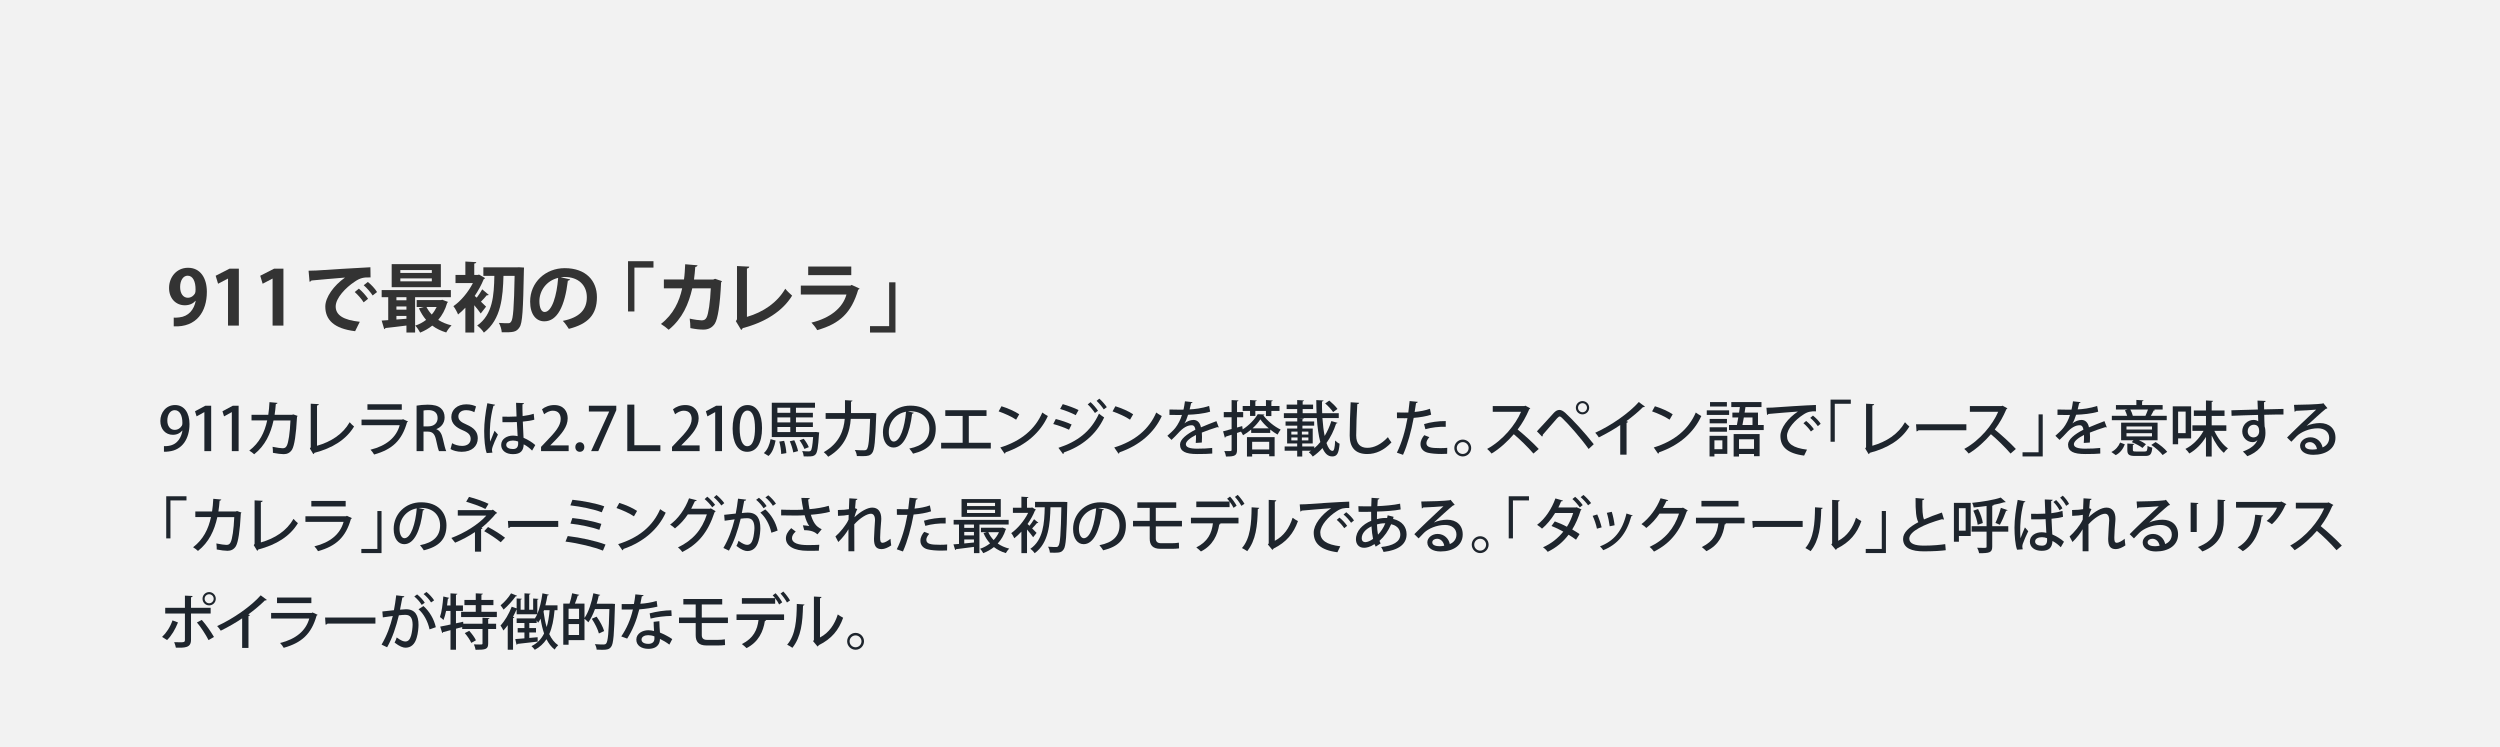 <?xml version="1.0" encoding="UTF-8"?><svg id="_レイヤー_2" xmlns="http://www.w3.org/2000/svg" width="776" height="232" viewBox="0 0 776 232"><defs><style>.cls-1{fill:#f2f2f2;}.cls-2{fill:#333;}.cls-3{fill:#1e252d;}</style></defs><g id="_作業"><rect class="cls-1" width="776" height="232"/><path class="cls-3" d="M56.577,133.656c-.674.805-1.665,1.31-2.918,1.31-2.282,0-3.891-1.758-3.891-4.284,0-2.619,1.777-4.958,4.564-4.958,2.881,0,4.49,2.451,4.49,5.912,0,4.508-2.226,8.044-6.398,8.493-.58.093-1.141.112-1.534.093v-1.74c.411.038.804,0,1.384-.075,3.049-.412,4.078-2.993,4.358-4.752h-.056ZM51.937,130.551c0,1.665.86,2.881,2.282,2.881,1.029,0,1.833-.599,2.245-1.328.093-.188.149-.431.149-.823,0-2.32-.804-3.966-2.395-3.966-1.347,0-2.282,1.347-2.282,3.236Z"/><path class="cls-3" d="M63.436,140.036v-12.104h-.037l-2.376,1.31-.486-1.59,3.18-1.702h1.833v14.086h-2.114Z"/><path class="cls-3" d="M71.956,140.036v-12.104h-.037l-2.376,1.31-.486-1.59,3.18-1.702h1.833v14.086h-2.114Z"/><path class="cls-3" d="M92.385,129.092c-.038.094-.094.206-.187.262-.281,5.556-.823,8.942-1.534,10.177-.617,1.029-1.553,1.44-2.6,1.44-.786,0-2.039-.15-3.349-.412.019-.505-.038-1.347-.112-1.871,1.272.28,2.656.449,3.105.449.617,0,1.01-.168,1.328-.823.505-.973.954-3.947,1.123-7.801h-5.257c-.898,4.134-2.6,7.801-6.005,10.495-.337-.336-1.029-.86-1.516-1.141,3.162-2.413,4.752-5.631,5.556-9.372h-4.864v-1.74h5.201c.206-1.31.28-2.414.374-3.929l2.488.225c-.038.206-.206.318-.524.374-.112,1.272-.187,2.208-.374,3.33h5.425l.355-.131,1.366.468Z"/><path class="cls-3" d="M98.399,138.371c4.377-1.253,8.007-3.592,10.139-7.314.337.43.992,1.029,1.366,1.328-2.469,4.097-6.753,6.735-12.31,8.175-.037.168-.168.355-.336.412l-1.066-1.759.262-.393v-13.507l2.507.131c-.019.206-.187.374-.561.43v12.497Z"/><path class="cls-3" d="M126.661,130.832c-.075.112-.168.187-.318.243-1.609,5.687-4.602,8.437-10.214,10.009-.225-.449-.748-1.104-1.123-1.497,4.883-1.197,8.025-3.797,9.054-7.595h-11.841v-1.74h12.627l.224-.15,1.59.729ZM124.715,127.203h-10.663v-1.721h10.663v1.721Z"/><path class="cls-3" d="M135.446,133.226c1.066.393,1.665,1.403,2.001,2.918.43,1.871.786,3.349,1.066,3.891h-2.245c-.206-.412-.542-1.665-.898-3.423-.393-1.908-1.085-2.638-2.6-2.638h-1.31v6.061h-2.151v-14.124c.917-.168,2.189-.299,3.479-.299,1.871,0,3.18.337,4.078,1.141.749.655,1.141,1.646,1.141,2.806,0,1.833-1.122,3.087-2.562,3.629v.037ZM132.92,132.347c1.796,0,2.918-1.029,2.918-2.563,0-1.852-1.31-2.488-2.862-2.488-.729,0-1.253.056-1.515.131v4.92h1.459Z"/><path class="cls-3" d="M147.234,127.951c-.468-.262-1.366-.636-2.544-.636-1.702,0-2.413.991-2.413,1.908,0,1.216.805,1.815,2.619,2.601,2.301,1.01,3.405,2.264,3.405,4.228,0,2.395-1.777,4.19-4.995,4.19-1.347,0-2.769-.393-3.461-.86l.487-1.814c.767.468,1.927.842,3.105.842,1.703,0,2.657-.879,2.657-2.17,0-1.216-.729-1.964-2.432-2.675-2.132-.86-3.573-2.151-3.573-4.097,0-2.263,1.814-3.966,4.658-3.966,1.366,0,2.395.337,3.012.655l-.524,1.796Z"/><path class="cls-3" d="M151.076,140.634c-.561-1.403-.786-4.359-.786-6.884,0-2.6.393-5.575.973-8.586l2.414.467c-.038.187-.262.318-.524.337-1.104,4.134-1.104,7.352-1.104,8.662,0,.973.019,1.964.112,2.451.337-.917,1.01-2.582,1.347-3.368l1.047,1.179c-.187.374-1.852,3.742-1.852,4.733,0,.262.056.524.149.879l-1.777.131ZM155.94,129.335c.804.038,3.536.019,4.396-.056-.075-1.534-.131-2.862-.15-4.247l2.451.094c-.019.187-.168.337-.467.393-.019,1.066,0,1.964.056,3.629,1.365-.168,2.506-.412,3.442-.711l.187,1.833c-.86.262-2.095.468-3.573.599.075,1.871.168,3.797.224,5.014,1.347.58,2.694,1.403,3.648,2.263l-.991,1.721c-.674-.711-1.59-1.44-2.601-1.945-.093,1.871-.842,3.049-3.33,3.049-2.245,0-3.667-1.16-3.667-2.862,0-1.927,1.852-2.9,3.686-2.9.468,0,.935.075,1.422.168-.075-1.066-.15-2.806-.243-4.377-.562.019-1.272.056-1.74.056h-2.731l-.019-1.721ZM160.822,137.042c-.486-.187-1.047-.299-1.571-.299-1.01,0-2.114.355-2.114,1.347,0,.879.935,1.291,2.076,1.291,1.16,0,1.627-.599,1.627-1.777l-.019-.561Z"/><path class="cls-3" d="M176.51,140.036h-8.568v-1.328l1.478-1.553c2.975-3.049,4.621-4.995,4.621-7.109,0-1.366-.655-2.563-2.432-2.563-1.085,0-2.058.58-2.713,1.104l-.655-1.553c.861-.711,2.227-1.31,3.798-1.31,2.899,0,4.172,1.964,4.172,4.097,0,2.582-1.759,4.733-4.209,7.203l-1.16,1.178v.038h5.668v1.796Z"/><path class="cls-3" d="M178.584,138.764c0-.861.599-1.497,1.403-1.497.823,0,1.384.617,1.384,1.497,0,.86-.542,1.478-1.403,1.478s-1.384-.655-1.384-1.478Z"/><path class="cls-3" d="M182.786,125.949h8.512v1.366l-5.593,12.721h-2.226l5.593-12.253v-.037h-6.286v-1.796Z"/><path class="cls-3" d="M194.712,125.594h2.189v12.608h8.082v1.833h-10.271v-14.442Z"/><path class="cls-3" d="M217.162,140.036h-8.568v-1.328l1.478-1.553c2.975-3.049,4.621-4.995,4.621-7.109,0-1.366-.655-2.563-2.432-2.563-1.085,0-2.058.58-2.713,1.104l-.655-1.553c.861-.711,2.227-1.31,3.798-1.31,2.899,0,4.171,1.964,4.171,4.097,0,2.582-1.758,4.733-4.209,7.203l-1.16,1.178v.038h5.668v1.796Z"/><path class="cls-3" d="M221.998,140.036v-12.104h-.037l-2.376,1.31-.486-1.59,3.18-1.702h1.833v14.086h-2.114Z"/><path class="cls-3" d="M227.406,133.021c0-4.602,1.74-7.296,4.658-7.296,2.975,0,4.471,2.881,4.471,7.146,0,4.771-1.721,7.371-4.621,7.371-2.937,0-4.508-2.899-4.508-7.221ZM234.346,132.946c0-3.349-.71-5.5-2.357-5.5-1.422,0-2.395,1.983-2.395,5.5,0,3.498.861,5.556,2.357,5.556,1.833,0,2.395-2.638,2.395-5.556Z"/><path class="cls-3" d="M240.742,136.743c-.355,1.814-.917,3.667-2.188,4.789-.618-.393-1.029-.655-1.459-.898,1.16-1.01,1.796-2.656,2.095-4.321l1.553.43ZM253.275,134.087l1.01.131c-.019.149-.037.355-.075.524-.243,4.078-.524,5.687-1.047,6.286-.505.58-1.104.655-2.451.655-.393,0-.805,0-1.235-.019-.038-.505-.225-1.178-.486-1.646.86.093,1.665.093,2.001.093.318,0,.486-.037.655-.206.337-.337.542-1.459.749-4.247h-12.833v-10.645h13.413v1.553h-5.911v1.571h5.257v1.422h-5.257v1.553h5.257v1.422h-5.257v1.571h5.818l.393-.019ZM245.306,126.566h-4.003v1.571h4.003v-1.571ZM245.306,131.112v-1.553h-4.003v1.553h4.003ZM241.303,132.534v1.571h4.003v-1.571h-4.003ZM242.481,140.915c0-1.029-.262-2.619-.58-3.854l1.497-.224c.375,1.197.636,2.769.692,3.816l-1.609.262ZM246.223,140.429c-.131-.898-.58-2.357-1.066-3.461l1.384-.318c.524,1.066,1.01,2.488,1.179,3.368l-1.497.412ZM249.478,136.201c.636.786,1.31,1.871,1.571,2.6l-1.366.542c-.262-.729-.898-1.852-1.497-2.675l1.291-.468Z"/><path class="cls-3" d="M270.122,128.212c.412,0,.449,0,.86-.019l1.029.094c0,.149-.019.412-.038.599-.262,8.025-.524,10.812-1.272,11.748-.599.767-1.253.954-2.937.954-.562,0-1.179-.019-1.796-.038-.038-.561-.281-1.366-.636-1.871,1.253.094,2.395.094,2.881.094.393,0,.599-.056.823-.281.561-.58.823-3.162,1.047-9.485h-6.005c-.281,3.929-1.571,8.568-6.997,11.767-.299-.43-.954-1.104-1.384-1.422,4.958-2.843,6.211-6.884,6.51-10.345h-5.93v-1.796h6.005v-4.003l2.32.131c-.019.149-.131.28-.449.318v3.554h5.968Z"/><path class="cls-3" d="M283.625,128.119c-.056.168-.243.299-.505.299-.73,6.136-2.638,10.495-5.781,10.495-1.814,0-3.274-1.665-3.274-4.733,0-4.639,3.648-8.269,8.493-8.269,5.369,0,7.895,3.274,7.895,7.127,0,4.434-2.413,6.641-7.034,7.782-.281-.43-.711-1.085-1.179-1.59,4.284-.842,6.229-2.9,6.229-6.136,0-3.049-2.021-5.444-5.93-5.444-.262,0-.505.019-.767.038l1.852.43ZM281.23,127.801c-3.292.58-5.35,3.349-5.35,6.323,0,1.777.655,2.937,1.515,2.937,2.021,0,3.442-4.508,3.835-9.26Z"/><path class="cls-3" d="M293.42,127.333h12.796v1.777h-5.5v8.325h6.828v1.777h-15.415v-1.777h6.678v-8.325h-5.388v-1.777Z"/><path class="cls-3" d="M310.853,126.099c1.908.58,4.153,1.571,5.519,2.488l-.973,1.684c-1.347-.936-3.573-1.927-5.425-2.582l.879-1.59ZM310.498,138.895c6.454-1.983,10.832-5.687,13.039-10.85.542.43,1.179.786,1.721,1.085-2.32,5.107-6.847,9.11-13.114,11.262-.019.187-.15.374-.3.449l-1.347-1.945Z"/><path class="cls-3" d="M327.71,130.064c1.684.412,3.685,1.104,4.92,1.703l-.805,1.627c-1.216-.599-3.273-1.347-4.901-1.777l.786-1.553ZM328.534,139.007c5.855-1.908,10.083-5.07,12.59-10.626.374.337,1.216.954,1.609,1.197-2.507,5.425-7.034,8.979-12.515,10.869.037.168-.056.393-.262.486l-1.421-1.927ZM329.88,125.444c1.684.486,3.629,1.197,4.901,1.833l-.879,1.59c-1.328-.71-3.162-1.44-4.845-1.927l.823-1.497ZM338.504,124.827c.767.673,1.758,1.814,2.32,2.675l-.954.692c-.486-.748-1.534-2.039-2.245-2.675l.879-.692ZM341.236,123.742c.767.673,1.758,1.814,2.319,2.638l-.954.692c-.486-.767-1.515-1.983-2.226-2.638l.861-.692Z"/><path class="cls-3" d="M346.215,126.099c1.908.58,4.153,1.571,5.519,2.488l-.973,1.684c-1.347-.936-3.573-1.927-5.425-2.582l.879-1.59ZM345.86,138.895c6.454-1.983,10.832-5.687,13.039-10.85.542.43,1.179.786,1.721,1.085-2.32,5.107-6.847,9.11-13.114,11.262-.019.187-.15.374-.3.449l-1.347-1.945Z"/><path class="cls-3" d="M378.304,132.646c-.038.019-.075.019-.112.019-.112,0-.225-.038-.318-.094-1.403.43-3.349,1.104-4.827,1.703.038.412.056.879.056,1.403,0,.505-.019,1.066-.056,1.684l-1.89.131c.075-.805.112-1.852.075-2.488-1.759.879-3.143,1.964-3.143,2.881,0,.936,1.16,1.384,3.499,1.384,1.721,0,3.479-.075,4.677-.225l.019,1.74c-1.048.112-2.675.15-4.714.15-3.592,0-5.294-.823-5.294-2.956,0-1.572,2.058-3.218,4.77-4.602-.093-.842-.467-1.384-1.122-1.384-1.31,0-2.675.711-4.266,2.507-.486.542-1.197,1.272-2.02,2.039l-1.291-1.272c.879-.786,1.871-1.665,2.469-2.432.823-1.048,1.684-2.694,2.058-4.041l-.861.019c-.748,0-2.076,0-3.012-.019v-1.684c1.104.038,2.432.056,3.218.056l1.141-.019c.168-.805.318-1.59.449-2.582l2.357.262c-.038.187-.206.299-.449.337-.131.673-.28,1.291-.449,1.908,1.384-.037,3.854-.336,6.042-1.066l.318,1.777c-2.058.636-4.771.879-6.847.954-.375,1.197-.767,2.151-1.123,2.657h.019c.749-.618,1.833-1.048,2.788-1.048,1.16,0,2.039.823,2.301,2.301,1.516-.674,3.368-1.366,4.808-1.927l.729,1.927Z"/><path class="cls-3" d="M385.729,133.282c1.927-1.216,3.76-3.105,4.658-4.714l2.096.094c-.038.131-.15.225-.337.262,1.216,1.684,3.405,3.499,5.369,4.415-.318.412-.711,1.066-.954,1.553-.749-.412-1.534-.954-2.282-1.553v1.048h-5.912v-1.066c-.786.673-1.646,1.291-2.525,1.777-.15-.3-.393-.767-.636-1.123l-1.235.412v5.275c0,1.721-.692,2.076-3.423,2.039-.056-.449-.281-1.216-.524-1.703.431.019.842.019,1.179.019.973,0,1.085,0,1.085-.355v-4.714c-.692.225-1.31.412-1.814.58-.019.187-.15.299-.281.336l-.542-1.983c.729-.187,1.646-.43,2.638-.711v-3.648h-2.432v-1.627h2.432v-3.704l2.114.094c-.019.168-.131.281-.43.318v3.292h1.908v1.627h-1.908v3.181l1.609-.449.15,1.029ZM388.012,129.111v-1.553h-2.282v-1.534h2.282v-1.852l2.077.131c-.019.15-.131.243-.431.281v1.44h3.292v-1.852l2.114.131c-.019.15-.15.243-.431.299v1.422h2.526v1.534h-2.526v1.59h-1.684v-1.59h-3.292v1.553h-1.646ZM387.058,141.701v-6.005h8.586v5.93h-1.684v-.692h-5.294v.767h-1.609ZM393.96,137.136h-5.294v2.375h5.294v-2.375ZM393.811,132.946c-1.029-.879-1.964-1.871-2.601-2.788-.561.879-1.403,1.871-2.413,2.788h5.014Z"/><path class="cls-3" d="M410.481,129.765c.131,2.039.375,3.966.692,5.556.86-1.403,1.553-2.974,2.077-4.621l1.927.542c-.056.131-.206.225-.449.243-.711,2.189-1.702,4.228-2.993,6.024.505,1.515,1.141,2.451,1.89,2.451.468,0,.711-.954.804-3.218.375.393.954.823,1.384.992-.262,3.086-.842,3.947-2.282,3.947-1.328,0-2.282-.879-3.03-2.601-.898.992-1.908,1.89-3.012,2.638-.28-.449-.786-.991-1.234-1.347.243-.15.486-.299.711-.468h-2.75v1.796h-1.572v-1.796h-3.891v-1.328h3.891v-.917h-3.124v-4.639h3.143v-.898h-3.629v-1.291h3.629v-1.066h-4.153v-1.497h4.134v-1.291h-3.273v-1.384h3.273v-1.422l2.114.131c-.019.15-.131.243-.412.299v.992h3.236v1.384h-3.236v1.291h4.321c-.056-1.328-.094-2.712-.094-4.078,1.983.112,2.114.112,2.245.112-.019.187-.149.281-.468.337-.019,1.216,0,2.413.056,3.629h5.145v1.497h-5.07ZM400.828,133.975v.898h1.927v-.898h-1.927ZM400.828,135.789v.917h1.927v-.917h-1.927ZM407.956,138.577v.561c.673-.58,1.31-1.216,1.871-1.927-.561-2.039-.898-4.64-1.085-7.446h-5.5v.019l1.441.075c-.019.149-.131.243-.412.299v.673h3.648v1.291h-3.648v.898h3.199v4.639h-3.255v.917h3.741ZM404.102,134.873h2.021v-.898h-2.021v.898ZM404.102,136.706h2.021v-.917h-2.021v.917ZM412.614,124.34c.917.767,2.039,1.852,2.544,2.6l-1.365.973c-.486-.767-1.553-1.908-2.47-2.694l1.291-.879Z"/><path class="cls-3" d="M421.881,125.032c-.037.225-.206.375-.58.412-.15,2.357-.337,6.997-.337,9.747,0,2.6,1.291,3.816,3.461,3.816,2.058,0,4.247-1.029,6.379-3.311.225.411.823,1.328,1.104,1.627-2.264,2.413-4.808,3.61-7.502,3.61-3.797,0-5.462-2.133-5.462-5.743,0-2.432.15-8.044.299-10.326l2.638.168Z"/><path class="cls-3" d="M444.234,128.718c-1.497.505-3.498.842-5.425.992-.749,4.097-1.908,8.343-3.312,11.467l-1.908-.673c1.497-2.993,2.6-6.697,3.292-10.701-.281.019-.58.019-.842.019-.898,0-1.759,0-2.414-.019l-.019-1.777c.599.038,1.571.038,2.469.038.337,0,.692,0,1.066-.019.149-1.123.299-2.432.412-3.555l2.525.243c-.038.206-.281.375-.542.412-.112.749-.262,1.759-.43,2.731,1.665-.168,3.349-.468,4.751-.992l.374,1.833ZM449.191,140.859c-.561.037-1.16.056-1.777.056-1.572,0-3.181-.131-4.228-.393-1.497-.374-2.282-1.422-2.264-2.694,0-1.066.58-2.058,1.179-2.75l1.571.618c-.617.673-.917,1.328-.917,1.852,0,1.31,1.403,1.553,4.247,1.553.748,0,1.515-.019,2.226-.093l-.038,1.852ZM442.027,131.636c1.889-.599,4.545-.973,6.734-.936v1.777c-2.058-.075-4.434.206-6.323.748l-.411-1.59Z"/><path class="cls-3" d="M456.656,139.063c0,1.44-1.178,2.619-2.619,2.619s-2.619-1.179-2.619-2.619,1.179-2.619,2.619-2.619c1.478,0,2.619,1.216,2.619,2.619ZM455.87,139.063c0-1.01-.823-1.833-1.833-1.833-1.029,0-1.852.823-1.852,1.833,0,1.029.823,1.852,1.852,1.852,1.047,0,1.833-.861,1.833-1.852Z"/><path class="cls-3" d="M475.005,126.753c-.075.131-.168.206-.318.262-1.029,2.395-2.095,4.284-3.611,6.305,1.927,1.553,4.845,4.19,6.548,6.042l-1.646,1.421c-1.534-1.814-4.359-4.583-6.099-6.005-1.702,2.002-4.34,4.509-6.903,6.005-.299-.411-.936-1.066-1.366-1.44,4.883-2.656,8.83-7.539,10.532-11.523h-8.792v-1.777h9.821l.337-.112,1.497.823Z"/><path class="cls-3" d="M477.059,133.881c1.403-1.44,4.153-4.546,5.294-5.78.562-.58,1.123-.861,1.684-.861.58,0,1.16.337,1.777.861,2.301,2.095,6.249,6.379,8.886,9.784l-1.59,1.478c-2.432-3.423-6.379-7.857-8.175-9.56-.355-.337-.599-.524-.842-.524-.206.019-.449.206-.767.542-.749.823-3.236,3.76-4.434,5.107.037.206-.038.43-.225.599l-1.609-1.646ZM491.202,124.49c1.141,0,2.077.917,2.077,2.077,0,1.123-.936,2.058-2.077,2.058s-2.058-.935-2.058-2.058c0-1.197.954-2.077,2.058-2.077ZM492.605,126.566c0-.786-.636-1.422-1.403-1.422s-1.384.636-1.384,1.422c0,.767.618,1.403,1.384,1.403.805,0,1.403-.673,1.403-1.403Z"/><path class="cls-3" d="M510.59,126.211c-.094.094-.225.168-.412.168-.056,0-.112,0-.187-.019-1.44,1.44-3.368,3.049-5.164,4.358.168.075.393.168.505.206-.038.149-.206.28-.449.318v9.877h-1.964v-9.185c-1.833,1.272-4.359,2.712-6.641,3.835-.262-.43-.749-1.085-1.123-1.44,4.995-2.264,10.588-6.192,13.525-9.541l1.908,1.422Z"/><path class="cls-3" d="M513.687,126.099c1.908.58,4.153,1.571,5.519,2.488l-.973,1.684c-1.347-.936-3.573-1.927-5.425-2.582l.879-1.59ZM513.332,138.895c6.454-1.983,10.832-5.687,13.039-10.85.542.43,1.178.786,1.721,1.085-2.32,5.107-6.847,9.11-13.114,11.262-.019.187-.149.374-.299.449l-1.347-1.945Z"/><path class="cls-3" d="M536.72,127.371v1.422h-6.94v-1.422h6.94ZM536.159,135.265v5.612h-4.003v.805h-1.515v-6.417h5.519ZM536.046,130.027v1.384h-5.369v-1.384h5.369ZM530.678,134.012v-1.384h5.369v1.384h-5.369ZM536.028,124.808v1.384h-5.238v-1.384h5.238ZM534.625,136.687h-2.47v2.75h2.47v-2.75ZM545.681,131.917h1.777v1.572h-10.775v-1.572h2.451l.43-2.338h-1.833v-1.515h2.077c.094-.58.168-1.16.243-1.721h-2.656v-1.534h9.372v1.534h-4.976c-.075.542-.168,1.123-.262,1.721h4.153v3.854ZM538.123,141.701v-6.959h8.063v6.865h-1.74v-.692h-4.658v.786h-1.665ZM544.446,136.35h-4.658v2.975h4.658v-2.975ZM543.979,129.578h-2.694l-.43,2.338h3.124v-2.338Z"/><path class="cls-3" d="M548.302,126.566c.562,0,1.366-.019,1.89-.056,1.908-.149,10.663-.729,13.469-.804l.019,1.983c-1.534-.056-2.525.056-3.966,1.029-2.413,1.534-5.032,4.321-5.032,6.585,0,2.357,1.852,3.741,6.211,4.265l-.898,1.852c-5.332-.692-7.352-2.825-7.352-6.099,0-2.451,2.338-5.537,5.425-7.576-2.188.168-7.09.542-9.129.748-.056.131-.281.262-.449.299l-.187-2.226ZM560.63,130.663c.842.655,1.871,1.759,2.395,2.563l-.917.711c-.468-.748-1.59-1.983-2.32-2.563l.842-.711ZM562.744,128.999c.879.692,1.889,1.721,2.395,2.544l-.898.729c-.468-.711-1.516-1.908-2.339-2.562l.842-.711Z"/><path class="cls-3" d="M568.204,137.117v-13.076h6.286v1.291h-4.976v11.786h-1.31Z"/><path class="cls-3" d="M581.168,138.371c4.378-1.253,8.008-3.592,10.14-7.314.337.43.991,1.029,1.366,1.328-2.47,4.097-6.754,6.735-12.311,8.175-.037.168-.168.355-.336.412l-1.066-1.759.262-.393v-13.507l2.507.131c-.019.206-.187.374-.562.43v12.497Z"/><path class="cls-3" d="M594.74,131.692h15.621v1.871h-14.873c-.111.187-.355.318-.598.337l-.15-2.208Z"/><path class="cls-3" d="M623.1,126.753c-.074.131-.168.206-.317.262-1.029,2.395-2.095,4.284-3.61,6.305,1.926,1.553,4.845,4.19,6.547,6.042l-1.646,1.421c-1.533-1.814-4.358-4.583-6.098-6.005-1.703,2.002-4.34,4.509-6.903,6.005-.3-.411-.936-1.066-1.366-1.44,4.883-2.656,8.83-7.539,10.533-11.523h-8.793v-1.777h9.821l.337-.112,1.496.823Z"/><path class="cls-3" d="M634.062,128.624v13.058h-6.267v-1.291h4.976v-11.767h1.291Z"/><path class="cls-3" d="M653.946,132.646c-.038.019-.075.019-.112.019-.112,0-.225-.038-.318-.094-1.402.43-3.348,1.104-4.826,1.703.037.412.057.879.057,1.403,0,.505-.02,1.066-.057,1.684l-1.89.131c.075-.805.112-1.852.075-2.488-1.759.879-3.143,1.964-3.143,2.881,0,.936,1.16,1.384,3.498,1.384,1.721,0,3.479-.075,4.677-.225l.019,1.74c-1.047.112-2.676.15-4.715.15-3.592,0-5.293-.823-5.293-2.956,0-1.572,2.057-3.218,4.77-4.602-.094-.842-.467-1.384-1.122-1.384-1.31,0-2.675.711-4.265,2.507-.487.542-1.197,1.272-2.021,2.039l-1.291-1.272c.88-.786,1.871-1.665,2.47-2.432.823-1.048,1.685-2.694,2.058-4.041l-.86.019c-.748,0-2.076,0-3.012-.019v-1.684c1.104.038,2.433.056,3.218.056l1.141-.019c.169-.805.318-1.59.449-2.582l2.357.262c-.037.187-.206.299-.449.337-.131.673-.28,1.291-.449,1.908,1.385-.037,3.854-.336,6.043-1.066l.318,1.777c-2.059.636-4.771.879-6.848.954-.374,1.197-.767,2.151-1.122,2.657h.019c.748-.618,1.834-1.048,2.787-1.048,1.16,0,2.039.823,2.301,2.301,1.516-.674,3.367-1.366,4.809-1.927l.729,1.927Z"/><path class="cls-3" d="M659.555,137.922c-.543,1.347-1.365,2.6-2.824,3.349l-1.366-.973c1.31-.636,2.245-1.758,2.713-2.937l1.478.562ZM672.557,129.055v1.384h-17.043v-1.384h4.752c-.168-.542-.412-1.197-.674-1.703l.824-.243h-3.63v-1.384h6.342v-1.59l2.208.131c-.02.168-.131.262-.431.318v1.141h6.379v1.384h-2.825l.469.131c-.057.131-.207.187-.431.187-.225.487-.542,1.085-.88,1.628h4.939ZM669.713,131.187v5.462h-5.818c.861.375,1.703.842,2.208,1.235-.991,1.029-1.029,1.104-1.085,1.16-.711-.58-2.151-1.347-3.33-1.814l.561-.58h-3.854v-5.462h11.318ZM667.973,133.338v-.973h-7.912v.973h7.912ZM667.973,135.452v-.991h-7.912v.991h7.912ZM662.043,139.643c0,.449.149.505.973.505h2.693c.693,0,.824-.206.898-1.759.337.262,1.01.468,1.459.562-.168,2.077-.654,2.582-2.17,2.582h-3.068c-2.002,0-2.506-.412-2.506-1.89v-1.964l2.15.112c-.018.168-.131.281-.43.318v1.534ZM665.953,129.055c.262-.562.561-1.31.785-1.946h-5.48c.336.617.635,1.403.766,1.946h3.93ZM671.284,141.251c-.673-.935-2.208-2.264-3.517-3.143l1.328-.898c1.309.804,2.881,2.077,3.61,3.03l-1.422,1.01Z"/><path class="cls-3" d="M680.127,136.088h-4.04v1.814h-1.665v-11.785h5.705v9.971ZM678.426,127.764h-2.339v6.679h2.339v-6.679ZM691.053,133.731h-3.723c1.01,2.17,2.582,4.303,4.228,5.444-.411.318-.991.935-1.272,1.384-1.439-1.197-2.806-3.218-3.778-5.388v6.529h-1.777v-6.08c-1.347,2.189-3.181,4.041-5.163,5.145-.281-.43-.823-1.085-1.216-1.422,2.263-1.104,4.378-3.255,5.631-5.612h-3.461v-1.703h4.209v-2.918h-3.761v-1.703h3.761v-3.105l2.226.131c-.018.168-.148.262-.448.318v2.656h3.984v1.703h-3.984v2.918h4.546v1.703Z"/><path class="cls-3" d="M692.624,127.352c1.179-.037,6.921-.187,8.212-.243,0-.262-.074-2.264-.111-2.769l2.543.112c-.018.168-.186.355-.523.412,0,.486.02,1.384.037,2.207,2.377-.075,4.809-.131,6.006-.149v1.758c-1.441-.019-3.666,0-5.967.075.018.692.018,1.365.037,1.833.037.655.055,1.141.074,1.74.244.729.262,1.609.262,2.058,0,3.835-2.637,6.08-5.631,7.221-.318-.43-.953-1.085-1.365-1.459,2.412-.86,3.947-2.114,4.508-3.555h-.018c-.301.375-.842.655-1.459.655-1.666,0-3.237-1.347-3.237-3.348,0-2.058,1.685-3.555,3.499-3.555.561,0,1.104.15,1.477.412,0-.075-.018-.15-.018-.206-.02-.355-.037-1.104-.057-1.759-3.086.094-6.154.168-8.213.281l-.056-1.721ZM701.248,133.862c0-1.347-.561-2.021-1.646-2.021s-1.908.823-1.908,2.058c0,1.122.842,1.871,1.777,1.871,1.141,0,1.777-.898,1.777-1.908Z"/><path class="cls-3" d="M716.002,132.179c1.143-.542,2.826-.861,4.098-.861,2.9,0,4.826,1.721,4.826,4.565,0,3.386-2.955,5.294-6.865,5.294-2.432,0-4.115-1.047-4.115-2.825,0-1.44,1.459-2.619,3.199-2.619,2.039,0,3.479,1.497,3.777,3.143,1.217-.487,2.059-1.534,2.059-2.956,0-1.814-1.402-2.974-3.518-2.974-2.674,0-5.219,1.16-6.51,2.395-.486.467-1.234,1.234-1.721,1.777l-1.328-1.31c1.479-1.534,6.51-6.323,9.035-8.661-.99.131-4.49.299-6.285.374-.037.131-.244.262-.412.299l-.188-2.151c2.471,0,7.521-.187,8.812-.393l.279-.149,1.291,1.571c-.131.112-.318.168-.523.206-1.141.879-4.396,3.891-5.912,5.256v.019ZM717.779,139.549c.412,0,1.029-.075,1.404-.15-.168-1.216-1.086-2.17-2.209-2.17-.785,0-1.496.43-1.496,1.123,0,.954,1.291,1.197,2.301,1.197Z"/><path class="cls-3" d="M51.598,167.117v-13.076h6.286v1.291h-4.976v11.786h-1.31Z"/><path class="cls-3" d="M74.94,159.092c-.038.094-.094.206-.187.262-.281,5.556-.823,8.942-1.534,10.177-.617,1.029-1.553,1.44-2.6,1.44-.786,0-2.039-.15-3.349-.412.019-.505-.038-1.347-.112-1.871,1.272.28,2.656.449,3.105.449.617,0,1.01-.168,1.328-.823.505-.973.954-3.947,1.123-7.801h-5.257c-.898,4.134-2.6,7.801-6.005,10.495-.337-.336-1.029-.86-1.516-1.141,3.162-2.413,4.752-5.631,5.556-9.372h-4.864v-1.74h5.201c.206-1.31.281-2.414.374-3.929l2.488.225c-.038.206-.206.318-.524.374-.112,1.272-.187,2.208-.374,3.33h5.425l.355-.131,1.366.468Z"/><path class="cls-3" d="M80.969,168.371c4.377-1.253,8.007-3.592,10.139-7.314.337.43.992,1.029,1.366,1.328-2.469,4.097-6.753,6.735-12.31,8.175-.037.168-.168.355-.336.412l-1.066-1.759.262-.393v-13.507l2.507.131c-.019.206-.187.374-.561.43v12.497Z"/><path class="cls-3" d="M109.245,160.832c-.075.112-.168.187-.318.243-1.609,5.687-4.602,8.437-10.214,10.009-.225-.449-.749-1.104-1.123-1.497,4.883-1.197,8.025-3.797,9.055-7.595h-11.842v-1.74h12.627l.224-.15,1.59.729ZM107.299,157.203h-10.663v-1.721h10.663v1.721Z"/><path class="cls-3" d="M118.427,158.624v13.058h-6.267v-1.291h4.976v-11.767h1.291Z"/><path class="cls-3" d="M131.758,158.119c-.056.168-.243.299-.505.299-.73,6.136-2.638,10.495-5.781,10.495-1.814,0-3.274-1.665-3.274-4.733,0-4.639,3.648-8.269,8.493-8.269,5.369,0,7.895,3.274,7.895,7.127,0,4.434-2.413,6.641-7.034,7.782-.281-.43-.711-1.085-1.179-1.59,4.284-.842,6.229-2.9,6.229-6.136,0-3.049-2.021-5.444-5.93-5.444-.262,0-.505.019-.767.038l1.852.43ZM129.364,157.801c-3.292.58-5.35,3.349-5.35,6.323,0,1.777.655,2.937,1.515,2.937,2.021,0,3.442-4.508,3.835-9.26Z"/><path class="cls-3" d="M154.313,159.204c-.056.112-.206.206-.393.225-1.179,1.44-2.843,3.124-4.471,4.415l.336.093c-.075.131-.206.262-.449.299v6.997h-1.908v-6.08c-1.759,1.197-4.097,2.451-6.155,3.292-.094-.131-1.029-1.309-1.179-1.459,4.003-1.478,8.418-4.19,10.85-6.94h-8.848v-1.702h10.607l.262-.168,1.347,1.029ZM150.666,157.988c-1.553-.842-4.078-1.684-5.968-2.245l.879-1.497c1.927.468,4.359,1.328,6.061,2.133l-.973,1.609ZM151.489,163.582c1.871.973,3.928,2.264,5.275,3.33l-1.347,1.403c-1.253-1.047-3.386-2.488-5.125-3.442l1.197-1.291Z"/><path class="cls-3" d="M157.654,161.692h15.621v1.871h-14.873c-.112.187-.355.318-.599.337l-.149-2.208Z"/><path class="cls-3" d="M176.224,166.388c4.003.468,8.68,1.497,11.729,2.638l-.804,1.89c-2.713-1.104-7.595-2.301-11.617-2.806l.692-1.721ZM177.683,155.126c3.18.318,7.371,1.123,9.877,2.039l-.767,1.852c-2.619-1.01-6.566-1.777-9.747-2.151l.636-1.74ZM177.664,160.794c2.9.28,6.697,1.047,8.999,1.814l-.618,1.852c-2.151-.786-5.967-1.609-8.979-1.927l.599-1.74Z"/><path class="cls-3" d="M192.231,156.099c1.908.58,4.153,1.571,5.519,2.488l-.973,1.684c-1.347-.936-3.573-1.927-5.425-2.582l.879-1.59ZM191.875,168.895c6.454-1.983,10.832-5.687,13.039-10.85.542.43,1.179.786,1.721,1.085-2.32,5.107-6.847,9.11-13.114,11.262-.019.187-.15.374-.3.449l-1.347-1.945Z"/><path class="cls-3" d="M222.144,158.68c-.056.131-.225.225-.337.299-2.095,6.323-5.088,9.877-10.008,12.366-.318-.43-.842-1.048-1.366-1.422,4.602-2.208,7.446-5.462,8.979-10.251h-5.912c-1.01,1.553-2.395,3.086-3.984,4.34-.355-.355-1.01-.86-1.515-1.178,2.506-1.796,4.677-4.864,5.874-8.157l2.395.599c-.075.206-.318.299-.58.299-.337.749-.786,1.665-1.141,2.339h5.799l.281-.131,1.515.898ZM219.543,154.172c.861.655,1.871,1.777,2.432,2.525l-.898.767c-.524-.786-1.571-1.908-2.357-2.544l.823-.749ZM222.405,153.648c.842.674,1.871,1.74,2.414,2.525l-.917.73c-.486-.73-1.497-1.833-2.319-2.526l.823-.729Z"/><path class="cls-3" d="M231.613,155.088c-.056.262-.281.355-.617.375-.206.973-.505,2.675-.73,3.779.674-.075,1.384-.131,1.815-.131,2.974-.019,3.928,2.001,3.928,4.864,0,.748-.131,2.582-.561,3.947-.58,2.095-1.814,3.124-3.479,3.124-.749,0-1.814-.355-3.386-1.59.262-.468.505-1.047.655-1.59,1.384,1.029,2.151,1.253,2.694,1.253.898,0,1.422-.655,1.759-1.777.299-.992.486-2.619.486-3.442-.019-1.983-.655-3.068-2.245-3.049-.505,0-1.197.037-2.021.149-.898,3.61-1.945,6.903-3.648,9.915l-1.721-.823c1.665-2.862,2.656-5.575,3.479-8.886l-3.087.431-.149-1.833,3.592-.393c.262-1.365.524-3.012.711-4.621l2.525.299ZM237,157.764c-.449-.804-1.534-2.021-2.301-2.619l.879-.636c.879.673,1.89,1.777,2.376,2.582l-.954.673ZM239.432,165.359c-.523-2.525-1.871-4.901-3.423-6.248l1.534-.992c1.796,1.571,3.274,3.985,3.835,6.566l-1.946.673ZM239.9,156.997c-.449-.786-1.534-2.001-2.319-2.6l.898-.655c.879.692,1.871,1.796,2.375,2.6l-.954.655Z"/><path class="cls-3" d="M257.6,158.867c-1.553.431-3.816.749-5.912.917.711,2.32,1.534,3.667,3.367,4.49l-1.31,1.59c-.804-.711-1.908-1.291-4.115-1.291l-.412-1.516c.748.038,1.515.131,1.983.225-.561-.729-1.029-1.814-1.44-3.349-.786.056-1.758.094-2.788.094-1.141,0-3.273-.019-4.508-.056v-1.777c1.085.038,2.563.075,4.527.075.786,0,1.665-.037,2.338-.093-.225-1.029-.412-2.301-.599-3.629l2.619.056c-.019.225-.187.393-.505.449.075,1.029.243,2.039.412,2.993,2.021-.15,4.452-.562,5.986-1.048l.355,1.871ZM254.158,170.952c-.917.019-1.945.019-3.461.019-4.228,0-6.753-1.478-6.753-3.873,0-1.104.58-2.133,1.646-3.162l1.403,1.066c-.786.636-1.16,1.384-1.16,2.021,0,1.609,2.114,2.17,4.92,2.17,1.553,0,2.601-.038,3.555-.094l-.15,1.852Z"/><path class="cls-3" d="M263.635,154.677l2.507.168c-.019.206-.187.337-.505.393-.093.786-.187,1.833-.224,2.525l.692.262c-.412.749-.711,1.815-.898,2.526,2.002-1.871,4.078-2.993,5.538-2.993,1.814,0,2.806,1.272,2.806,3.498,0,.225-.019.468-.038.711-.168,1.889-.318,3.854-.318,5.051,0,1.104.093,1.665.804,1.665.524,0,1.646-.599,2.413-1.253.019.505.15,1.665.225,2.058-.935.654-2.076,1.16-2.956,1.16-1.796,0-2.395-1.048-2.395-3.218,0-.917.318-5.687.318-5.743,0-1.384-.486-2.021-1.291-2.021-1.235,0-3.312,1.291-5.145,3.274,0,3.873,0,7.277.019,8.381h-1.833v-6.847c-.617,1.141-1.833,2.694-3.143,3.966l-.898-1.721c1.422-1.253,3.292-3.461,4.078-5.238.019-.505.019-.936.038-1.478-.711.15-2.021.299-3.312.318l-.037-1.814c1.421,0,2.806-.131,3.423-.262l.131-3.368Z"/><path class="cls-3" d="M289.007,158.718c-1.497.505-3.498.842-5.425.992-.749,4.097-1.908,8.343-3.312,11.467l-1.908-.673c1.497-2.993,2.6-6.697,3.292-10.701-.281.019-.58.019-.842.019-.898,0-1.759,0-2.414-.019l-.019-1.777c.599.038,1.571.038,2.469.038.337,0,.692,0,1.066-.019.149-1.123.299-2.432.412-3.555l2.525.243c-.038.206-.281.375-.542.412-.112.749-.262,1.759-.43,2.731,1.665-.168,3.349-.468,4.751-.992l.374,1.833ZM293.965,170.859c-.561.037-1.16.056-1.777.056-1.572,0-3.181-.131-4.228-.393-1.497-.374-2.282-1.422-2.264-2.694,0-1.066.58-2.058,1.179-2.75l1.571.618c-.617.673-.917,1.328-.917,1.852,0,1.31,1.403,1.553,4.247,1.553.748,0,1.515-.019,2.226-.093l-.038,1.852ZM286.8,161.636c1.889-.599,4.545-.973,6.734-.936v1.777c-2.058-.075-4.434.206-6.323.748l-.411-1.59Z"/><path class="cls-3" d="M313.091,162.814h-9.073v8.868h-1.703v-1.927c-2.095.262-4.153.524-5.537.711-.019.15-.15.243-.281.262l-.542-1.759c.505-.037,1.085-.075,1.721-.131v-6.024h-1.665v-1.44h17.08v1.44ZM310.64,154.901v5.538h-12.178v-5.538h12.178ZM302.315,163.844v-1.029h-3.012v1.029h3.012ZM302.315,166.182v-1.066h-3.012v1.066h3.012ZM299.304,167.454v1.235c.954-.094,1.983-.188,3.012-.3v-.935h-3.012ZM308.863,157.09v-.992h-8.699v.992h8.699ZM308.863,159.242v-1.01h-8.699v1.01h8.699ZM311.202,163.75l1.104.43c-.038.112-.112.168-.168.243-.505,1.684-1.366,3.105-2.451,4.284,1.029.711,2.226,1.253,3.592,1.59-.374.318-.842.954-1.066,1.385-1.403-.412-2.638-1.048-3.704-1.871-.991.805-2.114,1.422-3.311,1.89-.206-.393-.636-1.048-.973-1.366,1.104-.355,2.151-.936,3.086-1.665-.842-.917-1.515-1.983-2.02-3.199l1.01-.281h-1.815v-1.384h6.436l.281-.056ZM306.768,165.19c.393.898.973,1.721,1.665,2.451.673-.729,1.235-1.534,1.646-2.451h-3.312Z"/><path class="cls-3" d="M322.302,162.253c-.056.075-.149.112-.262.112-.056,0-.112,0-.168-.019-.355.467-.973,1.141-1.497,1.665.599.599,1.16,1.16,1.384,1.403l-1.066,1.347c-.393-.58-1.197-1.571-1.908-2.395v7.333h-1.74v-6.679c-.729.786-1.478,1.497-2.207,2.058-.188-.449-.655-1.291-.954-1.59,1.983-1.384,4.041-3.835,5.256-6.286h-4.733v-1.609h2.638v-3.423l2.17.131c-.019.15-.131.262-.43.318v2.975h1.309l.281-.093,1.179.71c-.038.112-.15.188-.281.225-.561,1.422-1.384,2.881-2.32,4.209.168.149.375.336.599.561.505-.636,1.085-1.459,1.422-2.039l1.328,1.085ZM330.309,155.781l.992.056c0,.131-.019.412-.019.617-.206,9.859-.412,13.095-1.122,14.068-.524.767-1.01,1.048-2.769,1.048-.486,0-.991-.019-1.515-.038-.019-.505-.243-1.31-.561-1.833,1.104.094,2.076.094,2.544.094.299,0,.468-.075.655-.337.561-.636.767-3.76.936-11.991h-3.386c-.149,5.107-.486,11.019-4.901,14.255-.299-.468-.86-1.047-1.347-1.366,4.041-2.769,4.359-7.988,4.471-12.889h-3.012v-1.684h9.036Z"/><path class="cls-3" d="M342.643,158.119c-.056.168-.243.299-.505.299-.73,6.136-2.638,10.495-5.781,10.495-1.814,0-3.274-1.665-3.274-4.733,0-4.639,3.648-8.269,8.493-8.269,5.369,0,7.895,3.274,7.895,7.127,0,4.434-2.413,6.641-7.034,7.782-.281-.43-.711-1.085-1.179-1.59,4.284-.842,6.229-2.9,6.229-6.136,0-3.049-2.021-5.444-5.93-5.444-.262,0-.505.019-.767.038l1.852.43ZM340.248,157.801c-3.292.58-5.35,3.349-5.35,6.323,0,1.777.655,2.937,1.515,2.937,2.021,0,3.442-4.508,3.835-9.26Z"/><path class="cls-3" d="M358.762,163.395v3.742c0,.879.393,1.478,1.646,1.478h3.292c.636,0,1.684-.056,2.226-.168.019.505.038,1.385.056,1.777-.561.094-1.609.131-2.264.131h-3.498c-2.507,0-3.349-1.234-3.349-3.18v-3.779h-5.182v-1.721h5.182v-4.041h-3.835v-1.703h12.066v1.703h-6.342v4.041h8.119v1.721h-8.119Z"/><path class="cls-3" d="M369.667,162.44v-1.74h14.76v1.758h-5.912l.355.094c-.038.131-.168.225-.412.243-.486,3.162-1.946,6.492-5.687,8.381-.281-.318-1.01-.936-1.44-1.253,3.629-1.833,4.789-4.434,5.163-7.483h-6.828ZM382.893,157.633c-.262-.562-.729-1.31-1.235-1.946v1.721h-10.326v-1.74h10.308c-.243-.337-.505-.636-.748-.86l.898-.674c.748.767,1.608,2.002,2.058,2.825l-.954.673ZM385.325,157.015c-.393-.748-1.291-2.039-2.002-2.769l.861-.636c.748.767,1.646,1.964,2.095,2.769l-.954.636Z"/><path class="cls-3" d="M390.873,157.633c-.019.206-.187.336-.449.374-.112,5.201-.58,9.653-3.292,13.077-.412-.3-1.104-.711-1.627-.973,2.619-2.974,2.956-7.745,2.993-12.646l2.375.168ZM395.699,167.866c2.787-1.44,4.564-4.06,5.519-7.146.393.318,1.216.786,1.665,1.029-1.347,3.816-3.592,6.566-7.558,8.512-.075.168-.243.318-.375.43l-1.403-1.684.262-.337v-13.506l2.357.131c-.038.187-.168.355-.468.412v12.16Z"/><path class="cls-3" d="M403.436,156.566c.562,0,1.366-.019,1.89-.056,1.908-.149,10.663-.729,13.469-.804l.019,1.983c-1.534-.056-2.525.056-3.966,1.029-2.413,1.534-5.032,4.321-5.032,6.585,0,2.357,1.852,3.741,6.211,4.265l-.898,1.852c-5.332-.692-7.352-2.825-7.352-6.099,0-2.451,2.338-5.537,5.425-7.576-2.188.168-7.09.542-9.129.748-.056.131-.281.262-.449.299l-.187-2.226ZM415.764,160.663c.842.655,1.871,1.759,2.395,2.563l-.917.711c-.468-.748-1.59-1.983-2.32-2.563l.842-.711ZM417.878,158.999c.879.692,1.889,1.721,2.395,2.544l-.898.729c-.468-.711-1.516-1.908-2.339-2.562l.842-.711Z"/><path class="cls-3" d="M432.559,160.42c-.038.225-.112.431-.149.655,2.937.674,4.19,2.601,4.19,4.771,0,3.012-2.395,4.92-7.146,5.481-.112-.375-.468-1.123-.748-1.534,3.592-.374,5.949-1.59,5.949-3.854,0-1.104-.468-2.694-2.843-3.218-.823,1.983-2.133,3.835-3.629,5.163.112.299.225.58.355.805l-1.515.991c-.131-.225-.262-.505-.375-.786-1.403.954-2.582,1.141-3.236,1.141-1.721,0-2.525-1.235-2.525-2.638,0-2.582,2.077-4.658,4.733-5.743-.019-.879-.037-1.814-.019-2.788-.879.019-1.759.019-2.507.019-.561,0-1.029,0-1.384-.019l-.075-1.74c.917.038,2.506.056,4.003.038.019-.823.056-1.796.094-2.638l2.432.168c-.038.187-.206.336-.505.393-.056.599-.093,1.384-.131,2.021,2.021-.075,5.07-.318,7.053-.767l.187,1.796c-2.001.412-5.163.599-7.333.655-.037.823-.056,1.59-.037,2.338,1.403-.374,2.563-.374,3.162-.336.075-.281.131-.562.168-.842l1.833.467ZM426.199,167.267c-.243-1.085-.393-2.395-.486-3.891-1.74.823-3.031,2.151-3.031,3.667,0,1.253.936,1.235,1.179,1.235.692-.038,1.534-.412,2.338-1.01ZM429.996,162.422c-1.291,0-2.058.206-2.582.355.038,1.216.131,2.282.318,3.18.917-.936,1.74-2.189,2.264-3.536Z"/><path class="cls-3" d="M445.104,162.179c1.141-.542,2.825-.861,4.097-.861,2.9,0,4.827,1.721,4.827,4.565,0,3.386-2.956,5.294-6.866,5.294-2.432,0-4.116-1.047-4.116-2.825,0-1.44,1.459-2.619,3.199-2.619,2.039,0,3.479,1.497,3.779,3.143,1.216-.487,2.058-1.534,2.058-2.956,0-1.814-1.403-2.974-3.517-2.974-2.675,0-5.22,1.16-6.51,2.395-.486.467-1.235,1.234-1.721,1.777l-1.328-1.31c1.478-1.534,6.51-6.323,9.036-8.661-.992.131-4.49.299-6.286.374-.038.131-.243.262-.412.299l-.187-2.151c2.469,0,7.52-.187,8.811-.393l.281-.149,1.291,1.571c-.131.112-.318.168-.524.206-1.141.879-4.396,3.891-5.911,5.256v.019ZM446.881,169.549c.412,0,1.029-.075,1.403-.15-.168-1.216-1.085-2.17-2.208-2.17-.786,0-1.497.43-1.497,1.123,0,.954,1.291,1.197,2.301,1.197Z"/><path class="cls-3" d="M462.068,169.063c0,1.44-1.179,2.619-2.619,2.619s-2.619-1.179-2.619-2.619,1.179-2.619,2.619-2.619c1.478,0,2.619,1.216,2.619,2.619ZM461.282,169.063c0-1.01-.823-1.833-1.833-1.833-1.029,0-1.852.823-1.852,1.833,0,1.029.823,1.852,1.852,1.852,1.047,0,1.833-.861,1.833-1.852Z"/><path class="cls-3" d="M468.307,167.117v-13.076h6.286v1.291h-4.976v11.786h-1.31Z"/><path class="cls-3" d="M490.92,158.157c-.056.112-.15.168-.262.224-.692,2.189-1.571,4.247-2.638,5.968.73.43,1.684.992,2.282,1.44l-1.104,1.74c-.599-.486-1.59-1.104-2.32-1.553-1.684,2.245-3.797,4.022-6.473,5.313-.281-.43-.973-1.104-1.459-1.403,2.563-1.142,4.639-2.806,6.304-4.864-1.179-.673-2.507-1.31-3.667-1.758l1.029-1.422c1.197.43,2.525.992,3.76,1.665.804-1.235,1.534-2.9,1.945-4.265h-5.612c-1.197,1.927-2.601,3.648-4.06,4.845-.355-.337-1.085-.898-1.534-1.179,2.544-1.89,4.564-5.032,5.687-8.194l2.338.655c-.093.225-.318.281-.561.262-.225.599-.561,1.272-.861,1.89h5.463l.206-.075,1.534.711ZM488.937,154.209c.823.655,1.814,1.814,2.338,2.582l-.917.692c-.467-.711-1.552-1.964-2.282-2.582l.861-.692ZM491.5,153.629c.823.673,1.833,1.777,2.376,2.525l-.935.692c-.468-.711-1.572-1.89-2.301-2.525l.86-.692Z"/><path class="cls-3" d="M495.783,159.69c.524,1.141,1.123,2.9,1.366,4.003l-1.459.412c-.225-1.141-.767-2.806-1.328-3.985l1.421-.43ZM506.801,160.008c-.056.131-.224.206-.43.206-1.497,5.481-4.321,8.792-8.717,10.569-.206-.318-.692-.897-1.01-1.197,4.209-1.608,6.903-4.639,8.212-10.195l1.945.617ZM500.292,158.867c.393,1.197.748,2.993.879,4.172l-1.515.318c-.15-1.216-.505-2.937-.898-4.171l1.534-.318Z"/><path class="cls-3" d="M523.894,158.437c-.056.131-.224.243-.336.318-2.039,6.08-5.032,9.877-10.158,12.459-.299-.431-.842-1.048-1.366-1.44,4.789-2.282,7.67-5.781,9.129-10.345h-6.062c-1.01,1.553-2.488,3.199-4.078,4.452-.355-.355-1.01-.898-1.515-1.197,2.488-1.927,4.714-4.826,5.93-8.025l2.376.599c-.056.187-.299.281-.562.281-.336.748-.729,1.459-1.104,2.132h5.949l.281-.112,1.515.879Z"/><path class="cls-3" d="M541.504,162.44h-6.099l.355.094c-.038.131-.187.243-.412.243-.486,3.273-1.721,6.342-5.687,8.306-.299-.318-1.01-.973-1.422-1.272,3.76-1.871,4.752-4.247,5.145-7.371h-6.959v-1.74h15.078v1.74ZM539.633,157.203h-11.505v-1.74h11.505v1.74Z"/><path class="cls-3" d="M543.928,161.692h15.621v1.871h-14.873c-.112.187-.355.318-.599.337l-.149-2.208Z"/><path class="cls-3" d="M565.755,157.633c-.019.206-.187.336-.449.374-.112,5.201-.58,9.653-3.292,13.077-.412-.3-1.104-.711-1.627-.973,2.619-2.974,2.956-7.745,2.993-12.646l2.375.168ZM570.582,167.866c2.787-1.44,4.564-4.06,5.519-7.146.393.318,1.216.786,1.665,1.029-1.347,3.816-3.592,6.566-7.558,8.512-.075.168-.243.318-.375.43l-1.403-1.684.262-.337v-13.506l2.357.131c-.038.187-.168.355-.468.412v12.16Z"/><path class="cls-3" d="M585.395,158.624v13.058h-6.268v-1.291h4.977v-11.767h1.291Z"/><path class="cls-3" d="M603.422,161.243c-.057.019-.112.019-.168.019-.15,0-.3-.037-.432-.112-5.593,1.571-10.195,3.779-10.176,6.042.019,1.59,1.74,2.17,4.583,2.17s5.257-.262,6.566-.468l.169,1.889c-1.348.188-3.779.355-6.811.355-3.629,0-6.397-.879-6.436-3.835-.018-2.001,1.871-3.704,4.733-5.219-.673-1.253-.897-3.386-.86-7.501l2.713.225c-.037.243-.206.411-.6.449-.037,2.956.038,4.901.506,5.968,1.665-.749,3.572-1.459,5.557-2.133l.654,2.151Z"/><path class="cls-3" d="M611.713,156.099v10.271h-3.667v1.777h-1.553v-12.047h5.22ZM610.141,157.745h-2.095v6.978h2.095v-6.978ZM623.367,163.338v1.684h-4.977v4.621c0,1.871-.822,2.077-4.059,2.077-.076-.486-.375-1.234-.618-1.702.655.019,1.272.037,1.759.037,1.085,0,1.16,0,1.16-.43v-4.602h-4.641v-1.684h4.641v-6.286c-1.328.187-2.694.355-3.985.468-.056-.412-.3-1.066-.486-1.44,3.199-.337,6.828-.917,8.867-1.646l1.553,1.384c-.056.056-.149.094-.28.094-.057,0-.112,0-.188-.019-.916.299-2.039.561-3.273.804-.019.15-.131.262-.449.299v6.342h4.977ZM613.883,162.89c-.15-1.179-.711-3.012-1.366-4.377l1.478-.505c.73,1.366,1.311,3.143,1.479,4.34l-1.59.542ZM623.161,158.344c-.056.149-.225.206-.468.206-.468,1.31-1.271,3.162-1.927,4.34-.019,0-1.384-.562-1.384-.562.598-1.253,1.309-3.255,1.684-4.695l2.095.711Z"/><path class="cls-3" d="M626.105,170.634c-.562-1.403-.805-4.359-.805-6.884,0-2.6.412-5.575.991-8.586l2.395.467c-.037.187-.243.318-.505.337-1.104,4.022-1.104,7.296-1.104,8.774,0,.935.019,1.852.094,2.338.336-.917,1.01-2.582,1.365-3.368l1.029,1.179c-.543,1.085-1.291,2.806-1.666,3.854-.111.318-.168.58-.168.879,0,.262.037.524.131.879l-1.758.131ZM630.445,159.485c.785.037,3.518.019,4.415-.056-.075-1.534-.132-3.012-.169-4.396l2.451.094c-.02.187-.168.337-.468.393,0,1.178.038,2.469.056,3.779,1.366-.168,2.508-.412,3.461-.711l.168,1.833c-.859.262-2.095.468-3.572.599.074,1.871.168,3.648.243,4.864,1.347.58,2.675,1.403,3.629,2.263l-.991,1.721c-.674-.711-1.59-1.44-2.582-1.945-.111,2.151-1.16,3.049-3.348,3.049-2.246,0-3.667-1.16-3.667-2.862,0-1.927,1.87-2.9,3.685-2.9.469,0,.955.075,1.422.168-.056-1.066-.149-2.638-.225-4.228-.561.019-1.29.056-1.758.056h-2.713l-.037-1.721ZM635.402,167.042c-.486-.187-1.047-.299-1.571-.299-1.011,0-2.132.355-2.132,1.347,0,.879.953,1.291,2.095,1.291s1.628-.599,1.628-1.777l-.02-.561ZM639.275,158.381c-.393-.804-1.104-1.814-1.89-2.563l.842-.599c.804.786,1.534,1.721,1.945,2.563l-.897.599ZM641.333,157.015c-.431-.842-1.122-1.777-1.871-2.544l.823-.617c.842.804,1.516,1.684,1.945,2.562l-.897.599Z"/><path class="cls-3" d="M646.722,154.677l2.507.168c-.019.206-.188.337-.506.393-.093.786-.187,1.833-.224,2.525l.692.262c-.412.749-.711,1.815-.898,2.526,2.002-1.871,4.078-2.993,5.537-2.993,1.814,0,2.807,1.272,2.807,3.498,0,.225-.02.468-.037.711-.169,1.889-.318,3.854-.318,5.051,0,1.104.094,1.665.805,1.665.523,0,1.646-.599,2.412-1.253.02.505.15,1.665.225,2.058-.935.654-2.076,1.16-2.955,1.16-1.796,0-2.395-1.048-2.395-3.218,0-.917.318-5.687.318-5.743,0-1.384-.486-2.021-1.291-2.021-1.234,0-3.312,1.291-5.145,3.274,0,3.873,0,7.277.019,8.381h-1.833v-6.847c-.617,1.141-1.834,2.694-3.143,3.966l-.898-1.721c1.422-1.253,3.293-3.461,4.078-5.238.019-.505.019-.936.037-1.478-.711.15-2.02.299-3.311.318l-.037-1.814c1.421,0,2.805-.131,3.423-.262l.131-3.368Z"/><path class="cls-3" d="M667.15,162.179c1.141-.542,2.824-.861,4.096-.861,2.9,0,4.827,1.721,4.827,4.565,0,3.386-2.956,5.294-6.866,5.294-2.432,0-4.115-1.047-4.115-2.825,0-1.44,1.459-2.619,3.199-2.619,2.039,0,3.479,1.497,3.779,3.143,1.215-.487,2.057-1.534,2.057-2.956,0-1.814-1.402-2.974-3.516-2.974-2.676,0-5.221,1.16-6.511,2.395-.486.467-1.235,1.234-1.722,1.777l-1.328-1.31c1.479-1.534,6.511-6.323,9.036-8.661-.991.131-4.489.299-6.286.374-.037.131-.242.262-.411.299l-.187-2.151c2.469,0,7.52-.187,8.811-.393l.281-.149,1.29,1.571c-.131.112-.317.168-.524.206-1.141.879-4.396,3.891-5.91,5.256v.019ZM668.927,169.549c.411,0,1.029-.075,1.403-.15-.168-1.216-1.085-2.17-2.207-2.17-.786,0-1.497.43-1.497,1.123,0,.954,1.291,1.197,2.301,1.197Z"/><path class="cls-3" d="M679.977,165.134v-9.129l2.395.131c-.019.168-.188.318-.505.355v8.643h-1.89ZM690.752,155.219c-.019.188-.168.318-.486.355v5.893c0,3.947-1.328,7.595-6.641,9.709-.3-.355-.973-1.066-1.403-1.384,5.051-1.908,6.117-5.051,6.117-8.325v-6.379l2.413.131Z"/><path class="cls-3" d="M709.705,156.492c-.055.112-.186.187-.318.243-.934,2.208-2.525,4.49-4.189,5.986-.375-.318-1.141-.767-1.627-1.029,1.439-1.104,2.674-2.769,3.217-4.116h-12.721v-1.777h13.77l.242-.149,1.627.842ZM702.484,160.008c-.037.188-.205.318-.486.355-.504,4.247-2.039,8.475-5.836,10.72-.393-.318-1.086-.917-1.59-1.197,3.666-1.983,5.088-5.799,5.443-10.121l2.469.243Z"/><path class="cls-3" d="M724.279,156.753c-.074.131-.168.206-.318.262-1.027,2.395-2.094,4.284-3.609,6.305,1.926,1.553,4.846,4.19,6.547,6.042l-1.646,1.421c-1.533-1.814-4.357-4.583-6.098-6.005-1.703,2.002-4.34,4.509-6.904,6.005-.299-.411-.934-1.066-1.365-1.44,4.883-2.656,8.83-7.539,10.533-11.523h-8.793v-1.777h9.822l.336-.112,1.496.823Z"/><path class="cls-3" d="M55.248,193.208c-.86,2.17-1.983,4.078-3.386,5.462l-1.553-.973c1.328-1.253,2.488-2.975,3.236-5.126l1.702.636ZM59.289,190.439v8.175c0,2.488-1.908,2.47-4.696,2.432-.093-.486-.299-1.197-.523-1.721.561.019,1.253.038,1.796.038,1.141,0,1.534,0,1.534-.711v-8.212h-6.117v-1.777h6.117v-3.779l2.395.112c-.037.206-.168.374-.505.412v3.255h6.099v1.777h-6.099ZM62.638,192.422c1.347,1.515,2.843,3.667,3.779,5.294l-1.684.973c-.823-1.646-2.432-4.116-3.61-5.481l1.515-.786ZM64.92,183.779c1.141,0,2.058.936,2.058,2.077s-.917,2.058-2.058,2.058-2.058-.917-2.058-2.058c0-1.179.954-2.077,2.058-2.077ZM66.323,185.855c0-.786-.636-1.403-1.403-1.403s-1.403.617-1.403,1.403c0,.767.636,1.403,1.403,1.403.804,0,1.403-.674,1.403-1.403Z"/><path class="cls-3" d="M82.833,186.211c-.094.094-.225.168-.412.168-.056,0-.112,0-.187-.019-1.44,1.44-3.368,3.049-5.164,4.358.168.075.393.168.505.206-.038.149-.206.28-.449.318v9.877h-1.964v-9.185c-1.833,1.272-4.359,2.712-6.641,3.835-.262-.43-.749-1.085-1.123-1.44,4.995-2.264,10.588-6.192,13.525-9.541l1.908,1.422Z"/><path class="cls-3" d="M98.594,190.832c-.075.112-.168.187-.318.243-1.609,5.687-4.602,8.437-10.214,10.009-.225-.449-.749-1.104-1.123-1.497,4.883-1.197,8.025-3.797,9.055-7.595h-11.842v-1.74h12.627l.224-.15,1.59.729ZM96.648,187.203h-10.663v-1.721h10.663v1.721Z"/><path class="cls-3" d="M100.909,191.692h15.621v1.871h-14.873c-.112.187-.355.318-.599.337l-.149-2.208Z"/><path class="cls-3" d="M125.511,185.088c-.056.262-.281.355-.617.375-.206.973-.505,2.675-.73,3.779.674-.075,1.385-.131,1.815-.131,2.974-.019,3.928,2.001,3.928,4.864,0,.748-.131,2.582-.561,3.947-.58,2.095-1.814,3.124-3.479,3.124-.749,0-1.815-.355-3.386-1.59.262-.468.505-1.047.655-1.59,1.384,1.029,2.151,1.253,2.694,1.253.898,0,1.422-.655,1.759-1.777.299-.992.486-2.619.486-3.442-.019-1.983-.655-3.068-2.245-3.049-.505,0-1.197.037-2.021.149-.898,3.61-1.945,6.903-3.647,9.915l-1.721-.823c1.665-2.862,2.656-5.575,3.479-8.886l-3.087.431-.149-1.833,3.592-.393c.262-1.365.524-3.012.711-4.621l2.525.299ZM130.898,187.764c-.449-.804-1.534-2.021-2.301-2.619l.879-.636c.879.673,1.89,1.777,2.376,2.582l-.954.673ZM133.331,195.359c-.524-2.525-1.871-4.901-3.424-6.248l1.534-.992c1.796,1.571,3.274,3.985,3.835,6.566l-1.945.673ZM133.798,186.997c-.449-.786-1.534-2.001-2.319-2.6l.898-.655c.879.692,1.871,1.796,2.375,2.6l-.954.655Z"/><path class="cls-3" d="M151.958,191.86c-.019.15-.131.262-.43.299v1.44h2.469v1.646h-2.469v4.49c0,1.777-.729,1.964-3.91,1.964-.056-.505-.3-1.197-.524-1.684.599.019,1.178.037,1.627.037.973,0,1.047,0,1.047-.336v-4.471h-6.304v-.617l-1.927.523v6.529h-1.702v-6.08c-.861.243-1.646.43-2.283.599-.019.149-.149.262-.28.299l-.636-2.001c.86-.168,1.983-.393,3.199-.655v-4.209h-1.366c-.225,1.066-.486,2.058-.805,2.806-.243-.243-.767-.692-1.104-.917.542-1.478.86-4.003,1.047-6.379l1.852.43c-.056.131-.168.225-.43.225-.075.692-.168,1.422-.262,2.133h1.066v-3.76l2.132.131c-.019.168-.131.262-.43.299v3.33h2.17v1.702h-2.17v3.835l2.226-.486.056.617h5.949v-1.852l2.189.112ZM149.432,189.896h4.789v1.646h-11.094v-1.646h4.546v-2.058h-3.517v-1.609h3.517v-2.058l2.208.112c-.019.168-.149.262-.449.318v1.627h3.723v1.609h-3.723v2.058ZM146.289,199.549c-.355-.842-1.216-2.114-2.02-3.031l1.384-.711c.786.879,1.702,2.095,2.076,2.937l-1.44.805Z"/><path class="cls-3" d="M173.054,189.41h-.917c-.262,2.918-.748,5.388-1.646,7.408.692,1.478,1.59,2.675,2.769,3.461-.355.299-.879.917-1.104,1.347-1.048-.823-1.871-1.908-2.525-3.218-.898,1.366-2.077,2.469-3.629,3.292-.206-.299-.711-.861-1.029-1.141,1.796-.879,3.049-2.189,3.91-3.929-.468-1.366-.823-2.899-1.085-4.583-.243.467-.486.879-.767,1.253-.093-.188-.262-.449-.449-.711v.786h-2.283v1.571h2.077v1.366h-2.077v1.702c.842-.056,1.721-.149,2.582-.225l.019,1.366c-2.338.281-4.751.562-6.267.711-.019.168-.168.243-.299.262l-.393-1.759c.786-.056,1.777-.131,2.843-.225v-1.833h-2.095v-1.366h2.095v-1.571h-2.413v-1.422h5.724l-.037-.038c.243-.355.486-.786.692-1.253h-6.379v-1.478h-.038c-.318.748-.692,1.515-1.104,2.282l.43.131c-.038.15-.168.243-.412.281v9.803h-1.646v-7.614c-.431.599-.898,1.16-1.347,1.646-.168-.393-.636-1.197-.898-1.553,1.291-1.347,2.657-3.629,3.479-5.837l1.534.524v-3.086l1.609.093c-.019.15-.131.225-.374.262v3.143h1.197v-5.088l1.852.112c-.019.149-.112.243-.393.281v4.695h1.234v-3.479l1.665.112c-.019.131-.131.225-.374.243v4.452c.749-1.721,1.272-4.078,1.59-6.417l1.983.412c-.038.149-.168.243-.43.243-.168,1.029-.393,2.077-.636,3.068h3.76v1.515ZM160.52,184.939c-.075.112-.224.187-.449.149-.879,1.253-2.432,2.993-3.76,4.134-.206-.355-.655-.991-.936-1.328,1.179-.954,2.544-2.507,3.255-3.723l1.889.767ZM168.863,189.41c-.056.131-.094.281-.15.412.225,1.74.524,3.368.973,4.827.468-1.515.749-3.255.917-5.238h-1.74Z"/><path class="cls-3" d="M189.975,187.39l.935.075c0,.131-.019.393-.037.561-.225,8.83-.449,11.823-1.179,12.74-.562.767-1.179.936-2.769.936-.542,0-1.123-.019-1.721-.056-.038-.486-.243-1.216-.561-1.703,1.178.094,2.263.112,2.731.112.355,0,.58-.075.786-.318.542-.617.805-3.423.992-10.682h-4.471c-.58,1.59-1.272,3.03-2.058,4.115-.262-.299-.823-.804-1.197-1.104v6.623h-4.939v1.44h-1.646v-12.777h1.945c.318-.954.655-2.264.805-3.199l2.208.486c-.056.149-.206.225-.468.243-.206.729-.542,1.665-.879,2.469h2.975v4.471c1.253-1.759,2.208-4.752,2.75-7.67l2.132.505c-.037.15-.187.243-.449.225-.187.842-.393,1.702-.655,2.525h4.396l.375-.019ZM179.742,188.942h-3.255v3.199h3.255v-3.199ZM176.486,197.099h3.255v-3.386h-3.255v3.386ZM185.186,191.412c1.01,1.384,2.001,3.218,2.338,4.471l-1.628.748c-.299-1.235-1.253-3.143-2.207-4.564l1.497-.655Z"/><path class="cls-3" d="M199.782,184.733c-.056.188-.243.337-.562.375-.112.729-.299,1.665-.449,2.301,1.571-.093,3.554-.412,5.051-.879l.243,1.777c-1.684.393-3.648.692-5.631.842-.879,3.499-2.058,6.398-3.76,9.073l-1.833-.674c1.627-2.395,2.899-5.2,3.61-8.362-.393.019-.879.019-1.291.019h-2.189v-1.702h2.151c.58,0,1.16,0,1.646-.019.188-.917.337-1.964.449-2.993l2.563.243ZM204.665,192.814c.019,1.31.094,2.357.187,3.536,1.104.449,2.694,1.235,3.816,2.021l-.898,1.721c-.86-.673-2.058-1.366-2.918-1.777,0,1.029-.411,3.087-3.648,3.087-2.039-.019-3.704-.992-3.685-2.881.019-1.89,1.927-2.9,3.723-2.9.561,0,1.141.094,1.777.243-.075-1.047-.131-2.114-.131-2.843l1.777-.206ZM203.131,197.529c-.636-.262-1.366-.374-1.927-.374-1.01,0-2.076.43-2.076,1.366,0,.86.86,1.328,2.114,1.328,1.048,0,1.89-.468,1.89-1.627v-.692ZM208.481,191.187c-2.058.019-4.564.318-6.547.823l-.281-1.627c2.133-.562,4.677-.954,6.734-.954l.094,1.758Z"/><path class="cls-3" d="M217.834,193.395v3.742c0,.879.393,1.478,1.646,1.478h3.292c.636,0,1.684-.056,2.226-.168.019.505.038,1.385.056,1.777-.561.094-1.609.131-2.264.131h-3.498c-2.507,0-3.349-1.234-3.349-3.18v-3.779h-5.182v-1.721h5.182v-4.041h-3.835v-1.703h12.066v1.703h-6.342v4.041h8.119v1.721h-8.119Z"/><path class="cls-3" d="M228.617,192.44v-1.74h14.76v1.758h-5.912l.355.094c-.038.131-.168.225-.412.243-.486,3.162-1.946,6.492-5.687,8.381-.281-.318-1.01-.936-1.44-1.253,3.629-1.833,4.789-4.434,5.163-7.483h-6.828ZM241.843,187.633c-.262-.562-.729-1.31-1.235-1.946v1.721h-10.326v-1.74h10.308c-.243-.337-.505-.636-.748-.86l.898-.674c.748.767,1.608,2.002,2.058,2.825l-.954.673ZM244.275,187.015c-.393-.748-1.291-2.039-2.002-2.769l.861-.636c.748.767,1.646,1.964,2.095,2.769l-.954.636Z"/><path class="cls-3" d="M249.701,187.633c-.019.206-.187.336-.449.374-.112,5.201-.58,9.653-3.292,13.077-.412-.3-1.104-.711-1.627-.973,2.619-2.974,2.956-7.745,2.993-12.646l2.375.168ZM254.528,197.866c2.787-1.44,4.564-4.06,5.519-7.146.393.318,1.216.786,1.665,1.029-1.347,3.816-3.592,6.566-7.558,8.512-.075.168-.243.318-.375.43l-1.403-1.684.262-.337v-13.506l2.357.131c-.038.187-.168.355-.468.412v12.16Z"/><path class="cls-3" d="M268.19,199.063c0,1.44-1.179,2.619-2.619,2.619s-2.619-1.179-2.619-2.619,1.179-2.619,2.619-2.619c1.478,0,2.619,1.216,2.619,2.619ZM267.404,199.063c0-1.01-.823-1.833-1.833-1.833-1.029,0-1.852.823-1.852,1.833,0,1.029.823,1.852,1.852,1.852,1.047,0,1.833-.861,1.833-1.852Z"/><path class="cls-2" d="M60.679,93.381c-.748.842-1.847,1.379-3.32,1.379-2.735,0-4.885-2.081-4.885-5.377s2.291-6.265,5.891-6.265c3.857,0,5.844,3.226,5.844,7.457,0,6.125-3.179,11.057-10.286,10.73v-2.712c.538.047.888,0,1.707-.07,2.922-.304,4.605-2.431,5.119-5.12l-.07-.023ZM55.91,89.08c0,2.081.982,3.343,2.385,3.343,1.052,0,1.847-.654,2.221-1.333.14-.257.187-.607.187-1.286,0-2.361-.795-4.231-2.455-4.231-1.403,0-2.338,1.496-2.338,3.506Z"/><path class="cls-2" d="M70.775,101.072v-14.587h-.047l-3.039,1.59-.748-2.478,4.301-2.198h2.899v17.673h-3.366Z"/><path class="cls-2" d="M84.611,101.072v-14.587h-.047l-3.039,1.59-.748-2.478,4.302-2.198h2.898v17.673h-3.366Z"/><path class="cls-2" d="M95.782,84.031c.725,0,1.8-.023,2.455-.07,2.688-.188,12.787-.818,16.737-1.005l.047,3.156c-2.081-.07-3.226.117-5.073,1.426-2.571,1.707-5.75,4.933-5.75,7.598s2.361,4.208,7.48,4.745l-1.449,2.922c-6.639-.795-9.257-3.6-9.257-7.644,0-2.852,2.618-6.545,6.125-9-2.898.257-8.298.678-10.449.912-.046.187-.351.351-.561.397l-.304-3.437ZM111.397,89.594c1.005.818,2.221,2.174,2.852,3.156l-1.379,1.099c-.515-.912-1.917-2.478-2.759-3.203l1.286-1.052ZM114.179,87.514c1.052.842,2.244,2.104,2.852,3.133l-1.355,1.075c-.538-.865-1.847-2.408-2.782-3.179l1.286-1.029Z"/><path class="cls-2" d="M139.952,92.259h-11.104v10.963h-2.688v-2.174c-2.478.327-4.862.584-6.522.771-.047.21-.21.327-.374.351l-.795-2.665,2.034-.14v-7.106h-2.034v-2.221h21.483v2.221ZM136.843,81.997v7.153h-15.265v-7.153h15.265ZM126.16,93.194v-.935h-3.109v.935h3.109ZM126.16,96.116v-.981h-3.109v.981h3.109ZM123.051,99.179l3.109-.234v-.888h-3.109v1.122ZM134.038,84.709v-.889h-9.771v.889h9.771ZM134.038,87.327v-.912h-9.771v.912h9.771ZM137.311,93.054l1.73.654c-.07.187-.164.234-.257.374-.584,2.034-1.52,3.764-2.758,5.213,1.192.748,2.571,1.332,4.138,1.706-.584.515-1.309,1.543-1.66,2.198-1.637-.491-3.086-1.192-4.325-2.127-1.122.888-2.384,1.613-3.764,2.174-.327-.654-1.005-1.66-1.52-2.174,1.216-.397,2.361-1.005,3.366-1.776-.888-1.052-1.636-2.244-2.221-3.577l1.496-.421h-2.197v-2.151h7.504l.467-.093ZM132.378,95.298c.421.841.982,1.636,1.637,2.337.607-.701,1.122-1.496,1.52-2.337h-3.156Z"/><path class="cls-2" d="M151.72,91.535c-.117.117-.374.164-.631.117-.421.538-1.169,1.356-1.8,1.987.702.654,1.333,1.262,1.59,1.543l-1.66,2.127c-.468-.678-1.239-1.66-2.01-2.571v8.485h-2.759v-7.714c-.748.795-1.52,1.52-2.268,2.104-.257-.701-1.005-2.057-1.449-2.571,2.314-1.589,4.605-4.348,6.055-7.176h-5.4v-2.525h3.062v-4.161l3.39.187c-.023.234-.21.374-.631.444v3.53h1.052l.444-.117,1.87,1.099c-.094.14-.234.28-.421.327-.701,1.753-1.683,3.53-2.805,5.213.187.14.397.328.631.538.584-.794,1.309-1.823,1.707-2.595l2.034,1.73ZM161.094,82.956l1.566.093c0,.21-.023.631-.047.982-.234,12.179-.444,16.293-1.356,17.556-.958,1.496-1.963,1.613-5.517,1.543-.047-.818-.397-2.081-.888-2.899,1.239.094,2.337.094,2.898.094.397,0,.631-.094.888-.468.655-.771.912-4.582,1.099-14.236h-3.459c-.187,6.405-.655,13.511-6.078,17.625-.468-.748-1.333-1.66-2.081-2.197,4.862-3.413,5.213-9.397,5.33-15.428h-3.413v-2.642h10.403l.654-.023Z"/><path class="cls-2" d="M176.965,86.719c-.093.21-.374.397-.701.397-.958,7.995-3.296,12.623-7.317,12.623-2.548,0-4.395-2.15-4.395-6.125,0-5.984,4.769-10.379,10.73-10.379,6.615,0,10.005,3.927,10.005,9,0,5.494-2.829,8.346-8.719,9.842-.444-.702-1.099-1.683-1.87-2.478,5.33-1.052,7.457-3.6,7.457-7.317,0-3.764-2.618-6.312-6.919-6.312-.421,0-.795.046-1.192.093l2.922.655ZM173.248,86.251c-3.553.842-5.82,3.904-5.82,7.247,0,1.964.584,3.343,1.613,3.343,2.291,0,3.81-5.12,4.208-10.59Z"/><path class="cls-2" d="M194.938,96.678v-15.592h7.901v1.987h-5.914v13.605h-1.987Z"/><path class="cls-2" d="M224.107,87.28c-.046.14-.14.28-.28.374-.327,7.106-1.029,11.337-1.94,12.787-.818,1.286-2.057,1.87-3.53,1.87-1.099,0-2.501-.14-4.067-.467.023-.795-.094-2.127-.21-2.945,1.426.327,3.109.538,3.693.538.701,0,1.192-.187,1.566-.935.538-1.075,1.099-4.559,1.286-9h-5.75c-1.099,4.792-3.016,9.351-7.317,12.857-.538-.514-1.66-1.356-2.408-1.8,3.88-2.992,5.727-7.013,6.592-11.057h-5.68v-2.758h6.242c.233-1.613.28-2.922.374-4.722l3.833.327c-.047.257-.281.444-.701.514-.14,1.473-.187,2.525-.397,3.904h5.984l.561-.233,2.15.748Z"/><path class="cls-2" d="M231.849,98.36c5.073-1.473,9.42-4.441,11.898-8.743.514.702,1.566,1.636,2.127,2.151-2.992,4.886-8.509,8.322-15.335,10.075-.07.21-.257.467-.491.561l-1.636-2.712.351-.584v-16.527l3.811.187c-.023.28-.234.514-.725.584v15.007Z"/><path class="cls-2" d="M266.83,89.571c-.07.14-.234.28-.444.351-2.104,7.13-5.68,10.566-12.74,12.553-.327-.678-1.192-1.729-1.776-2.337,5.867-1.403,9.748-4.605,10.87-8.719h-14.167v-2.759h15.429l.327-.233,2.501,1.146ZM264.235,85.41h-13.372v-2.688h13.372v2.688Z"/><path class="cls-2" d="M277.952,87.631v15.592h-7.901v-1.987h5.938v-13.605h1.963Z"/></g></svg>